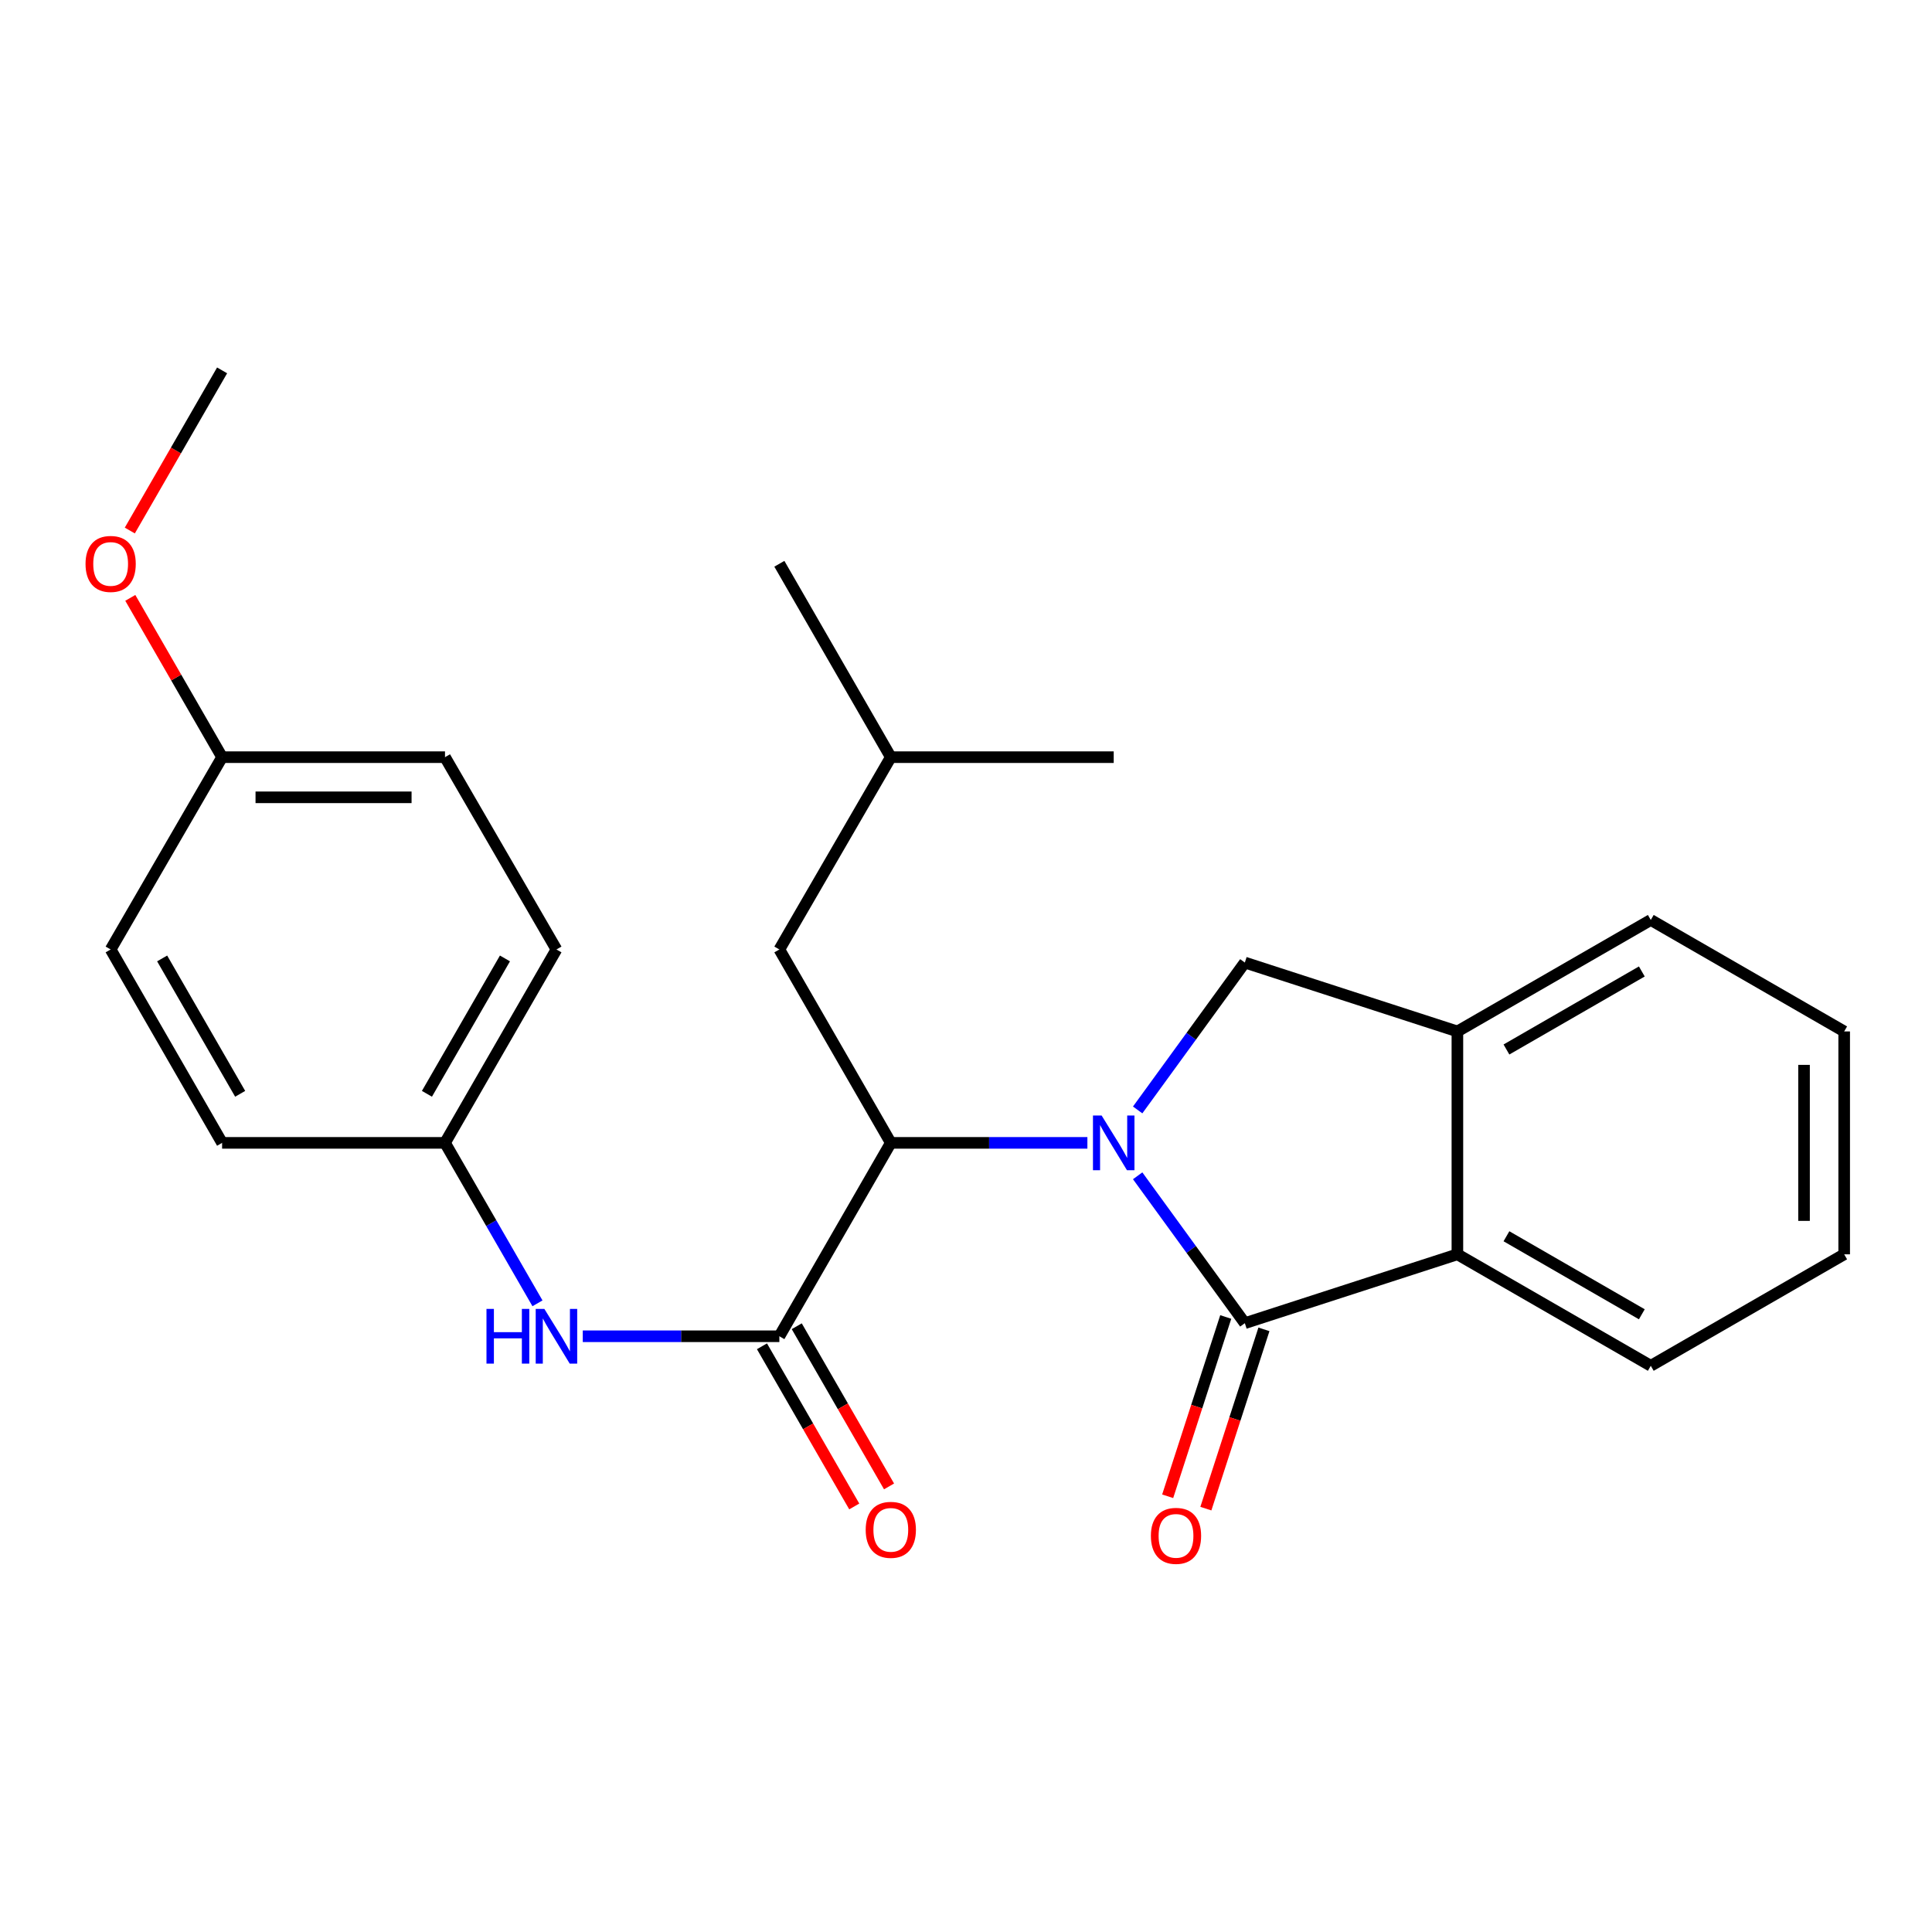 <?xml version='1.0' encoding='iso-8859-1'?>
<svg version='1.1' baseProfile='full'
              xmlns='http://www.w3.org/2000/svg'
                      xmlns:rdkit='http://www.rdkit.org/xml'
                      xmlns:xlink='http://www.w3.org/1999/xlink'
                  xml:space='preserve'
width='1000px' height='1000px' viewBox='0 0 1000 1000'>
<!-- END OF HEADER -->
<rect style='opacity:1.0;fill:#FFFFFF;stroke:none' width='1000' height='1000' x='0' y='0'> </rect>
<path class='bond-0' d='M 588.851,608.591 L 616.588,646.731' style='fill:none;fill-rule:evenodd;stroke:#0000FF;stroke-width:6px;stroke-linecap:butt;stroke-linejoin:miter;stroke-opacity:1' />
<path class='bond-0' d='M 616.588,646.731 L 644.325,684.871' style='fill:none;fill-rule:evenodd;stroke:#000000;stroke-width:6px;stroke-linecap:butt;stroke-linejoin:miter;stroke-opacity:1' />
<path class='bond-1' d='M 562.831,591.546 L 511.956,591.546' style='fill:none;fill-rule:evenodd;stroke:#0000FF;stroke-width:6px;stroke-linecap:butt;stroke-linejoin:miter;stroke-opacity:1' />
<path class='bond-1' d='M 511.956,591.546 L 461.081,591.546' style='fill:none;fill-rule:evenodd;stroke:#000000;stroke-width:6px;stroke-linecap:butt;stroke-linejoin:miter;stroke-opacity:1' />
<path class='bond-3' d='M 588.851,574.501 L 616.588,536.361' style='fill:none;fill-rule:evenodd;stroke:#0000FF;stroke-width:6px;stroke-linecap:butt;stroke-linejoin:miter;stroke-opacity:1' />
<path class='bond-3' d='M 616.588,536.361 L 644.325,498.221' style='fill:none;fill-rule:evenodd;stroke:#000000;stroke-width:6px;stroke-linecap:butt;stroke-linejoin:miter;stroke-opacity:1' />
<path class='bond-4' d='M 644.325,684.871 L 754.343,649.233' style='fill:none;fill-rule:evenodd;stroke:#000000;stroke-width:6px;stroke-linecap:butt;stroke-linejoin:miter;stroke-opacity:1' />
<path class='bond-7' d='M 634.441,681.67 L 619.415,728.067' style='fill:none;fill-rule:evenodd;stroke:#000000;stroke-width:6px;stroke-linecap:butt;stroke-linejoin:miter;stroke-opacity:1' />
<path class='bond-7' d='M 619.415,728.067 L 604.388,774.465' style='fill:none;fill-rule:evenodd;stroke:#FF0000;stroke-width:6px;stroke-linecap:butt;stroke-linejoin:miter;stroke-opacity:1' />
<path class='bond-7' d='M 654.21,688.072 L 639.184,734.47' style='fill:none;fill-rule:evenodd;stroke:#000000;stroke-width:6px;stroke-linecap:butt;stroke-linejoin:miter;stroke-opacity:1' />
<path class='bond-7' d='M 639.184,734.47 L 624.157,780.868' style='fill:none;fill-rule:evenodd;stroke:#FF0000;stroke-width:6px;stroke-linecap:butt;stroke-linejoin:miter;stroke-opacity:1' />
<path class='bond-2' d='M 461.081,591.546 L 403.394,691.647' style='fill:none;fill-rule:evenodd;stroke:#000000;stroke-width:6px;stroke-linecap:butt;stroke-linejoin:miter;stroke-opacity:1' />
<path class='bond-9' d='M 461.081,591.546 L 403.394,491.445' style='fill:none;fill-rule:evenodd;stroke:#000000;stroke-width:6px;stroke-linecap:butt;stroke-linejoin:miter;stroke-opacity:1' />
<path class='bond-6' d='M 403.394,691.647 L 352.519,691.647' style='fill:none;fill-rule:evenodd;stroke:#000000;stroke-width:6px;stroke-linecap:butt;stroke-linejoin:miter;stroke-opacity:1' />
<path class='bond-6' d='M 352.519,691.647 L 301.644,691.647' style='fill:none;fill-rule:evenodd;stroke:#0000FF;stroke-width:6px;stroke-linecap:butt;stroke-linejoin:miter;stroke-opacity:1' />
<path class='bond-8' d='M 394.392,696.835 L 418.277,738.287' style='fill:none;fill-rule:evenodd;stroke:#000000;stroke-width:6px;stroke-linecap:butt;stroke-linejoin:miter;stroke-opacity:1' />
<path class='bond-8' d='M 418.277,738.287 L 442.163,779.739' style='fill:none;fill-rule:evenodd;stroke:#FF0000;stroke-width:6px;stroke-linecap:butt;stroke-linejoin:miter;stroke-opacity:1' />
<path class='bond-8' d='M 412.396,686.46 L 436.282,727.912' style='fill:none;fill-rule:evenodd;stroke:#000000;stroke-width:6px;stroke-linecap:butt;stroke-linejoin:miter;stroke-opacity:1' />
<path class='bond-8' d='M 436.282,727.912 L 460.168,769.364' style='fill:none;fill-rule:evenodd;stroke:#FF0000;stroke-width:6px;stroke-linecap:butt;stroke-linejoin:miter;stroke-opacity:1' />
<path class='bond-5' d='M 644.325,498.221 L 754.343,533.87' style='fill:none;fill-rule:evenodd;stroke:#000000;stroke-width:6px;stroke-linecap:butt;stroke-linejoin:miter;stroke-opacity:1' />
<path class='bond-16' d='M 754.343,649.233 L 854.444,706.932' style='fill:none;fill-rule:evenodd;stroke:#000000;stroke-width:6px;stroke-linecap:butt;stroke-linejoin:miter;stroke-opacity:1' />
<path class='bond-16' d='M 779.735,639.885 L 849.806,680.274' style='fill:none;fill-rule:evenodd;stroke:#000000;stroke-width:6px;stroke-linecap:butt;stroke-linejoin:miter;stroke-opacity:1' />
<path class='bond-25' d='M 754.343,649.233 L 754.343,533.87' style='fill:none;fill-rule:evenodd;stroke:#000000;stroke-width:6px;stroke-linecap:butt;stroke-linejoin:miter;stroke-opacity:1' />
<path class='bond-18' d='M 754.343,533.87 L 854.444,476.172' style='fill:none;fill-rule:evenodd;stroke:#000000;stroke-width:6px;stroke-linecap:butt;stroke-linejoin:miter;stroke-opacity:1' />
<path class='bond-18' d='M 779.735,543.219 L 849.806,502.83' style='fill:none;fill-rule:evenodd;stroke:#000000;stroke-width:6px;stroke-linecap:butt;stroke-linejoin:miter;stroke-opacity:1' />
<path class='bond-10' d='M 278.195,674.599 L 254.264,633.073' style='fill:none;fill-rule:evenodd;stroke:#0000FF;stroke-width:6px;stroke-linecap:butt;stroke-linejoin:miter;stroke-opacity:1' />
<path class='bond-10' d='M 254.264,633.073 L 230.332,591.546' style='fill:none;fill-rule:evenodd;stroke:#000000;stroke-width:6px;stroke-linecap:butt;stroke-linejoin:miter;stroke-opacity:1' />
<path class='bond-19' d='M 403.394,491.445 L 461.081,391.909' style='fill:none;fill-rule:evenodd;stroke:#000000;stroke-width:6px;stroke-linecap:butt;stroke-linejoin:miter;stroke-opacity:1' />
<path class='bond-12' d='M 230.332,591.546 L 114.958,591.546' style='fill:none;fill-rule:evenodd;stroke:#000000;stroke-width:6px;stroke-linecap:butt;stroke-linejoin:miter;stroke-opacity:1' />
<path class='bond-13' d='M 230.332,591.546 L 288.02,491.445' style='fill:none;fill-rule:evenodd;stroke:#000000;stroke-width:6px;stroke-linecap:butt;stroke-linejoin:miter;stroke-opacity:1' />
<path class='bond-13' d='M 220.981,566.155 L 261.362,496.085' style='fill:none;fill-rule:evenodd;stroke:#000000;stroke-width:6px;stroke-linecap:butt;stroke-linejoin:miter;stroke-opacity:1' />
<path class='bond-11' d='M 114.958,391.909 L 230.332,391.909' style='fill:none;fill-rule:evenodd;stroke:#000000;stroke-width:6px;stroke-linecap:butt;stroke-linejoin:miter;stroke-opacity:1' />
<path class='bond-11' d='M 132.264,412.689 L 213.026,412.689' style='fill:none;fill-rule:evenodd;stroke:#000000;stroke-width:6px;stroke-linecap:butt;stroke-linejoin:miter;stroke-opacity:1' />
<path class='bond-17' d='M 114.958,391.909 L 91.2,350.683' style='fill:none;fill-rule:evenodd;stroke:#000000;stroke-width:6px;stroke-linecap:butt;stroke-linejoin:miter;stroke-opacity:1' />
<path class='bond-17' d='M 91.2,350.683 L 67.441,309.456' style='fill:none;fill-rule:evenodd;stroke:#FF0000;stroke-width:6px;stroke-linecap:butt;stroke-linejoin:miter;stroke-opacity:1' />
<path class='bond-27' d='M 114.958,391.909 L 57.271,491.445' style='fill:none;fill-rule:evenodd;stroke:#000000;stroke-width:6px;stroke-linecap:butt;stroke-linejoin:miter;stroke-opacity:1' />
<path class='bond-15' d='M 114.958,591.546 L 57.271,491.445' style='fill:none;fill-rule:evenodd;stroke:#000000;stroke-width:6px;stroke-linecap:butt;stroke-linejoin:miter;stroke-opacity:1' />
<path class='bond-15' d='M 124.309,566.155 L 83.928,496.085' style='fill:none;fill-rule:evenodd;stroke:#000000;stroke-width:6px;stroke-linecap:butt;stroke-linejoin:miter;stroke-opacity:1' />
<path class='bond-14' d='M 288.02,491.445 L 230.332,391.909' style='fill:none;fill-rule:evenodd;stroke:#000000;stroke-width:6px;stroke-linecap:butt;stroke-linejoin:miter;stroke-opacity:1' />
<path class='bond-23' d='M 854.444,706.932 L 954.545,649.233' style='fill:none;fill-rule:evenodd;stroke:#000000;stroke-width:6px;stroke-linecap:butt;stroke-linejoin:miter;stroke-opacity:1' />
<path class='bond-20' d='M 67.188,274.6 L 91.073,233.153' style='fill:none;fill-rule:evenodd;stroke:#FF0000;stroke-width:6px;stroke-linecap:butt;stroke-linejoin:miter;stroke-opacity:1' />
<path class='bond-20' d='M 91.073,233.153 L 114.958,191.707' style='fill:none;fill-rule:evenodd;stroke:#000000;stroke-width:6px;stroke-linecap:butt;stroke-linejoin:miter;stroke-opacity:1' />
<path class='bond-24' d='M 854.444,476.172 L 954.545,533.87' style='fill:none;fill-rule:evenodd;stroke:#000000;stroke-width:6px;stroke-linecap:butt;stroke-linejoin:miter;stroke-opacity:1' />
<path class='bond-21' d='M 461.081,391.909 L 403.394,291.808' style='fill:none;fill-rule:evenodd;stroke:#000000;stroke-width:6px;stroke-linecap:butt;stroke-linejoin:miter;stroke-opacity:1' />
<path class='bond-22' d='M 461.081,391.909 L 576.456,391.909' style='fill:none;fill-rule:evenodd;stroke:#000000;stroke-width:6px;stroke-linecap:butt;stroke-linejoin:miter;stroke-opacity:1' />
<path class='bond-26' d='M 954.545,649.233 L 954.545,533.87' style='fill:none;fill-rule:evenodd;stroke:#000000;stroke-width:6px;stroke-linecap:butt;stroke-linejoin:miter;stroke-opacity:1' />
<path class='bond-26' d='M 933.766,631.929 L 933.766,551.175' style='fill:none;fill-rule:evenodd;stroke:#000000;stroke-width:6px;stroke-linecap:butt;stroke-linejoin:miter;stroke-opacity:1' />
<path  class='atom-0' d='M 570.196 577.386
L 579.476 592.386
Q 580.396 593.866, 581.876 596.546
Q 583.356 599.226, 583.436 599.386
L 583.436 577.386
L 587.196 577.386
L 587.196 605.706
L 583.316 605.706
L 573.356 589.306
Q 572.196 587.386, 570.956 585.186
Q 569.756 582.986, 569.396 582.306
L 569.396 605.706
L 565.716 605.706
L 565.716 577.386
L 570.196 577.386
' fill='#0000FF'/>
<path  class='atom-7' d='M 251.8 677.487
L 255.64 677.487
L 255.64 689.527
L 270.12 689.527
L 270.12 677.487
L 273.96 677.487
L 273.96 705.807
L 270.12 705.807
L 270.12 692.727
L 255.64 692.727
L 255.64 705.807
L 251.8 705.807
L 251.8 677.487
' fill='#0000FF'/>
<path  class='atom-7' d='M 281.76 677.487
L 291.04 692.487
Q 291.96 693.967, 293.44 696.647
Q 294.92 699.327, 295 699.487
L 295 677.487
L 298.76 677.487
L 298.76 705.807
L 294.88 705.807
L 284.92 689.407
Q 283.76 687.487, 282.52 685.287
Q 281.32 683.087, 280.96 682.407
L 280.96 705.807
L 277.28 705.807
L 277.28 677.487
L 281.76 677.487
' fill='#0000FF'/>
<path  class='atom-8' d='M 595.699 794.957
Q 595.699 788.157, 599.059 784.357
Q 602.419 780.557, 608.699 780.557
Q 614.979 780.557, 618.339 784.357
Q 621.699 788.157, 621.699 794.957
Q 621.699 801.837, 618.299 805.757
Q 614.899 809.637, 608.699 809.637
Q 602.459 809.637, 599.059 805.757
Q 595.699 801.877, 595.699 794.957
M 608.699 806.437
Q 613.019 806.437, 615.339 803.557
Q 617.699 800.637, 617.699 794.957
Q 617.699 789.397, 615.339 786.597
Q 613.019 783.757, 608.699 783.757
Q 604.379 783.757, 602.019 786.557
Q 599.699 789.357, 599.699 794.957
Q 599.699 800.677, 602.019 803.557
Q 604.379 806.437, 608.699 806.437
' fill='#FF0000'/>
<path  class='atom-9' d='M 448.081 791.84
Q 448.081 785.04, 451.441 781.24
Q 454.801 777.44, 461.081 777.44
Q 467.361 777.44, 470.721 781.24
Q 474.081 785.04, 474.081 791.84
Q 474.081 798.72, 470.681 802.64
Q 467.281 806.52, 461.081 806.52
Q 454.841 806.52, 451.441 802.64
Q 448.081 798.76, 448.081 791.84
M 461.081 803.32
Q 465.401 803.32, 467.721 800.44
Q 470.081 797.52, 470.081 791.84
Q 470.081 786.28, 467.721 783.48
Q 465.401 780.64, 461.081 780.64
Q 456.761 780.64, 454.401 783.44
Q 452.081 786.24, 452.081 791.84
Q 452.081 797.56, 454.401 800.44
Q 456.761 803.32, 461.081 803.32
' fill='#FF0000'/>
<path  class='atom-18' d='M 44.271 291.888
Q 44.271 285.088, 47.631 281.288
Q 50.991 277.488, 57.271 277.488
Q 63.551 277.488, 66.911 281.288
Q 70.271 285.088, 70.271 291.888
Q 70.271 298.768, 66.871 302.688
Q 63.471 306.568, 57.271 306.568
Q 51.031 306.568, 47.631 302.688
Q 44.271 298.808, 44.271 291.888
M 57.271 303.368
Q 61.591 303.368, 63.911 300.488
Q 66.271 297.568, 66.271 291.888
Q 66.271 286.328, 63.911 283.528
Q 61.591 280.688, 57.271 280.688
Q 52.951 280.688, 50.591 283.488
Q 48.271 286.288, 48.271 291.888
Q 48.271 297.608, 50.591 300.488
Q 52.951 303.368, 57.271 303.368
' fill='#FF0000'/>
</svg>
